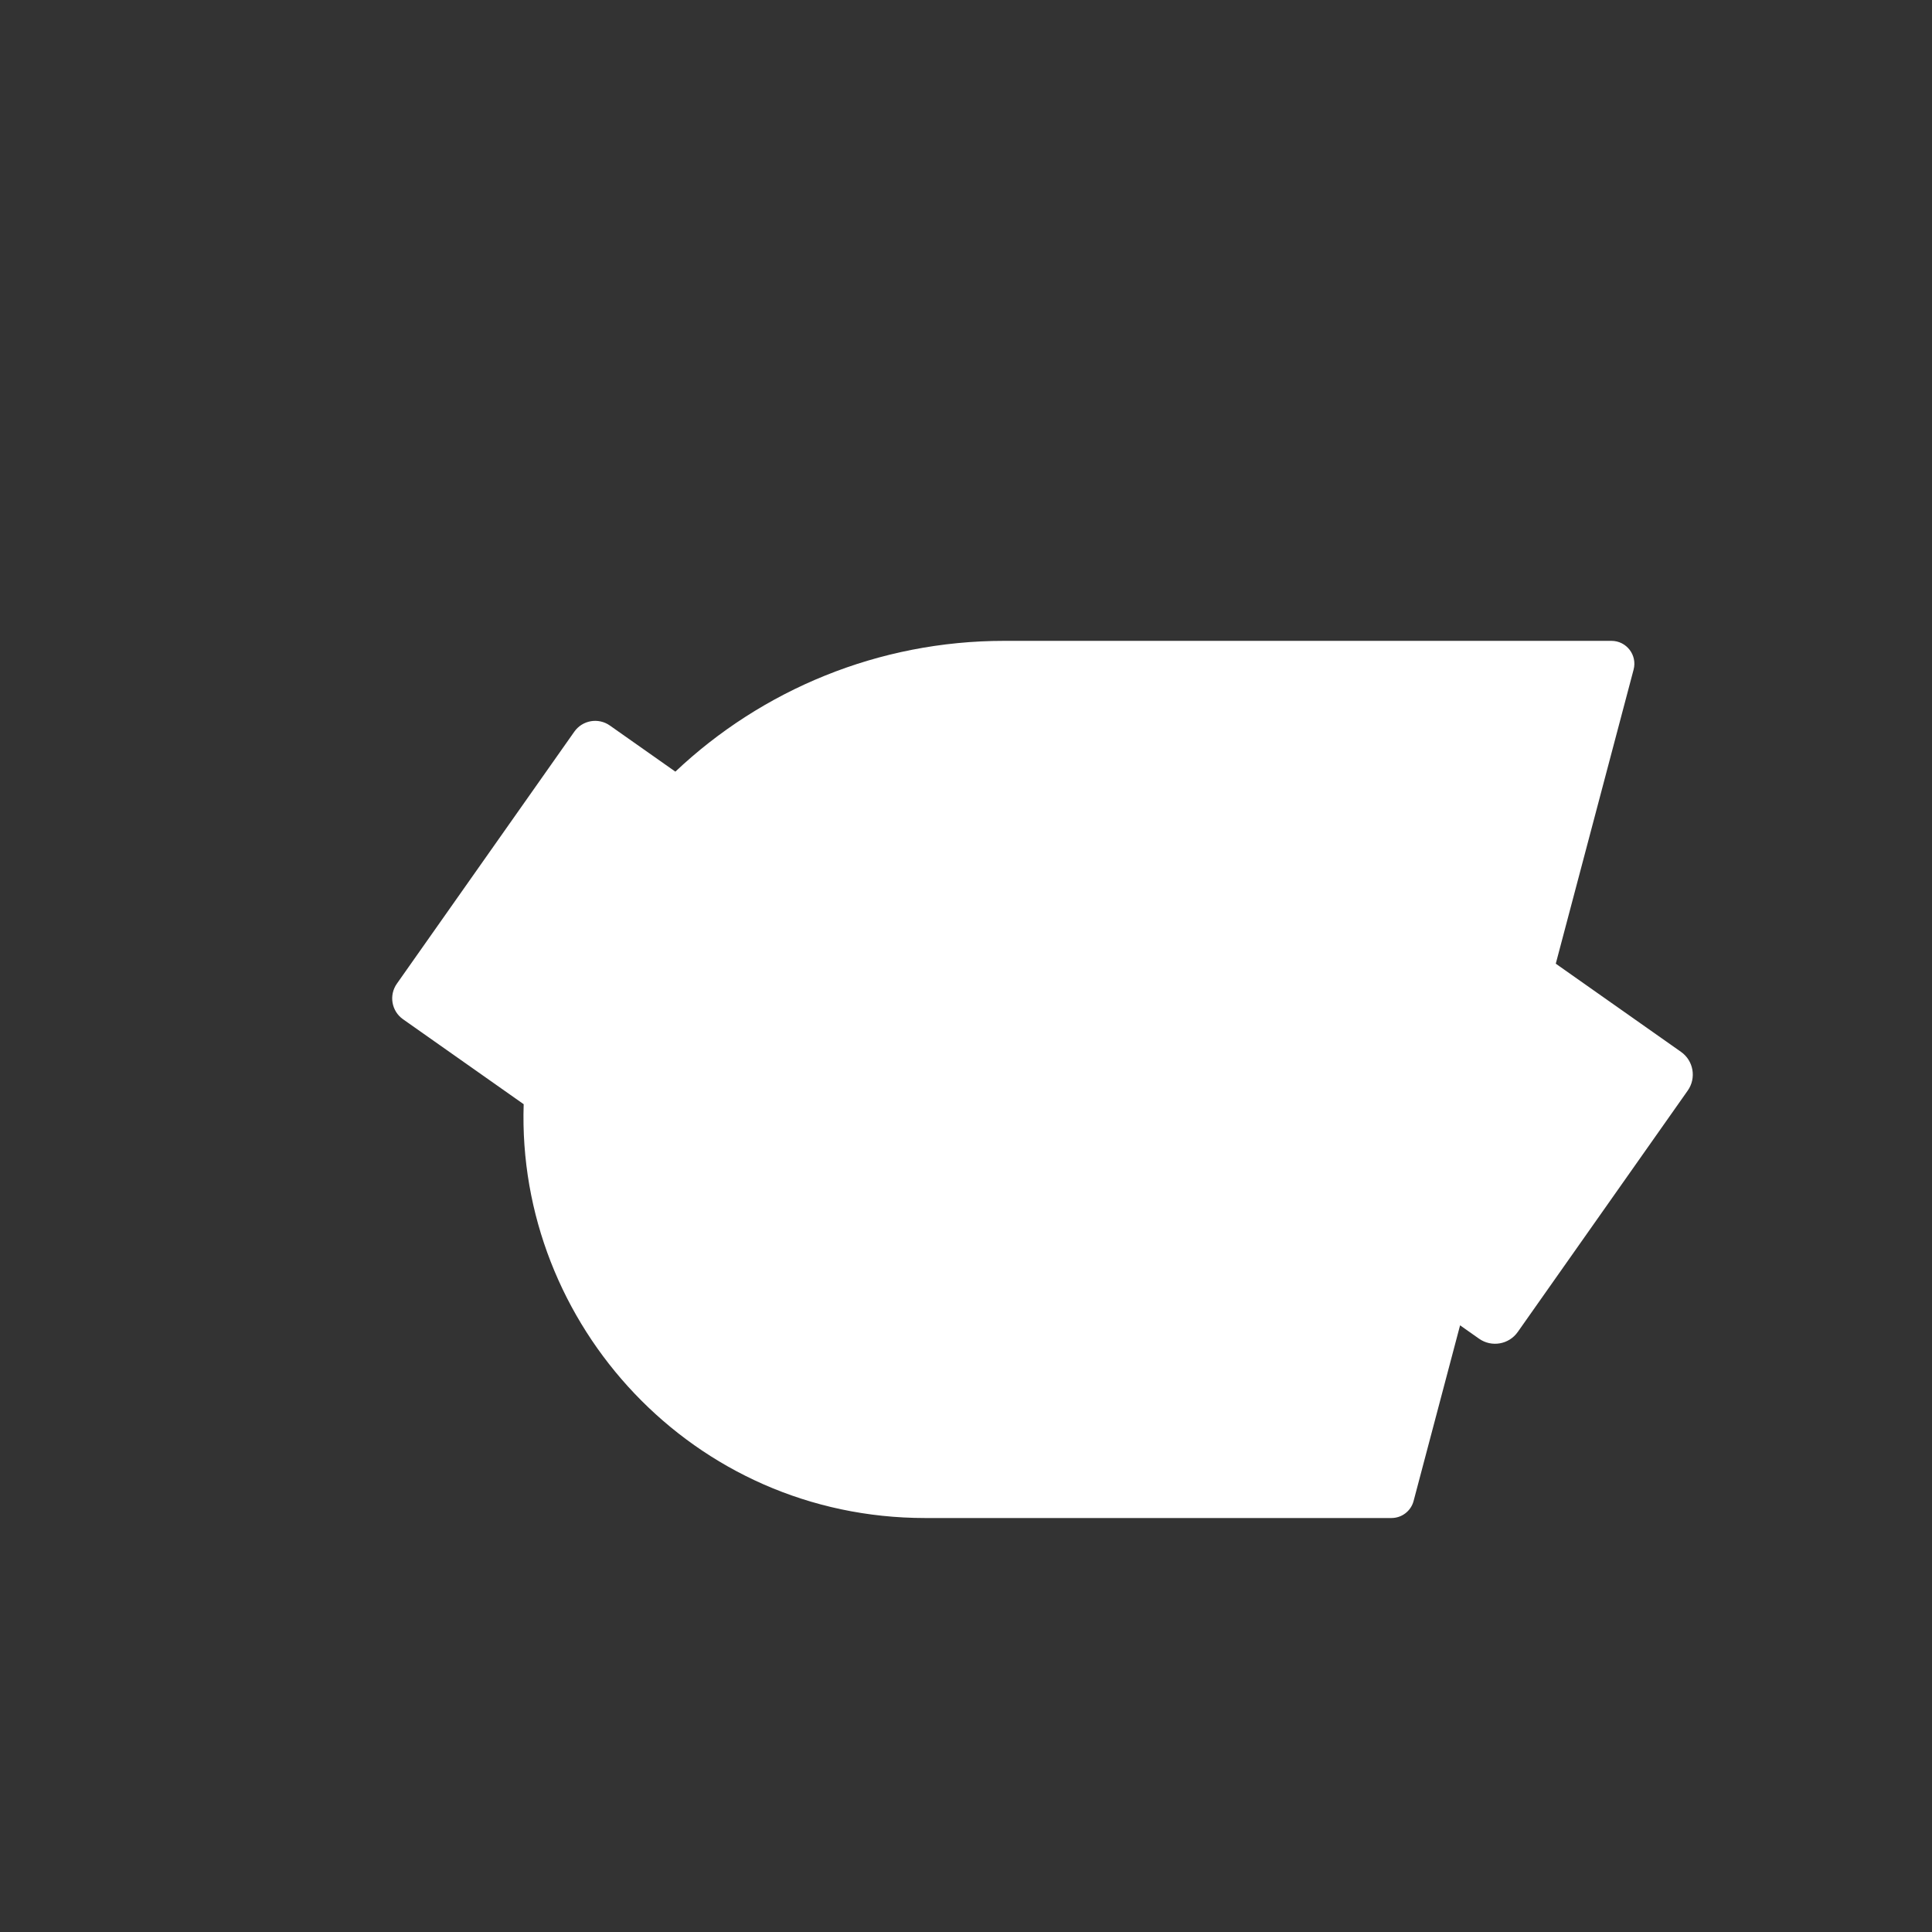 <?xml version="1.0" encoding="iso-8859-1"?>
<!-- Generator: Adobe Illustrator 29.1.0, SVG Export Plug-In . SVG Version: 9.03 Build 55587)  -->
<svg version="1.1" id="Layer_1" xmlns="http://www.w3.org/2000/svg" xmlns:xlink="http://www.w3.org/1999/xlink" x="0px" y="0px"
	 viewBox="0 0 1000 1000" style="enable-background:new 0 0 1000 1000;" xml:space="preserve">
<rect x="0" y="0" width="1000" height="1000" fill="#333333" stroke="none"/>
<path style="fill:#FFFFFF;" d="M870.089,544.446l-64.822-45.644l40.279-152.208c1.99-7.521-3.681-14.887-11.46-14.887H519.754
	c-65.02,0-125.326,25.319-170.186,67.695l-33.909-23.877c-5.962-4.198-14.198-2.768-18.397,3.194l-91.852,130.444
	c-4.198,5.962-2.768,14.198,3.194,18.397l62.451,43.975c-3.752,113.986,87.677,214.189,207.809,214.189h241.351
	c5.379,0,10.084-3.622,11.46-8.822l24.058-90.911l9.82,6.915c6.491,4.571,15.459,3.014,20.03-3.477l87.984-124.951
	C878.137,557.984,876.58,549.017,870.089,544.446z"/>
</svg>
